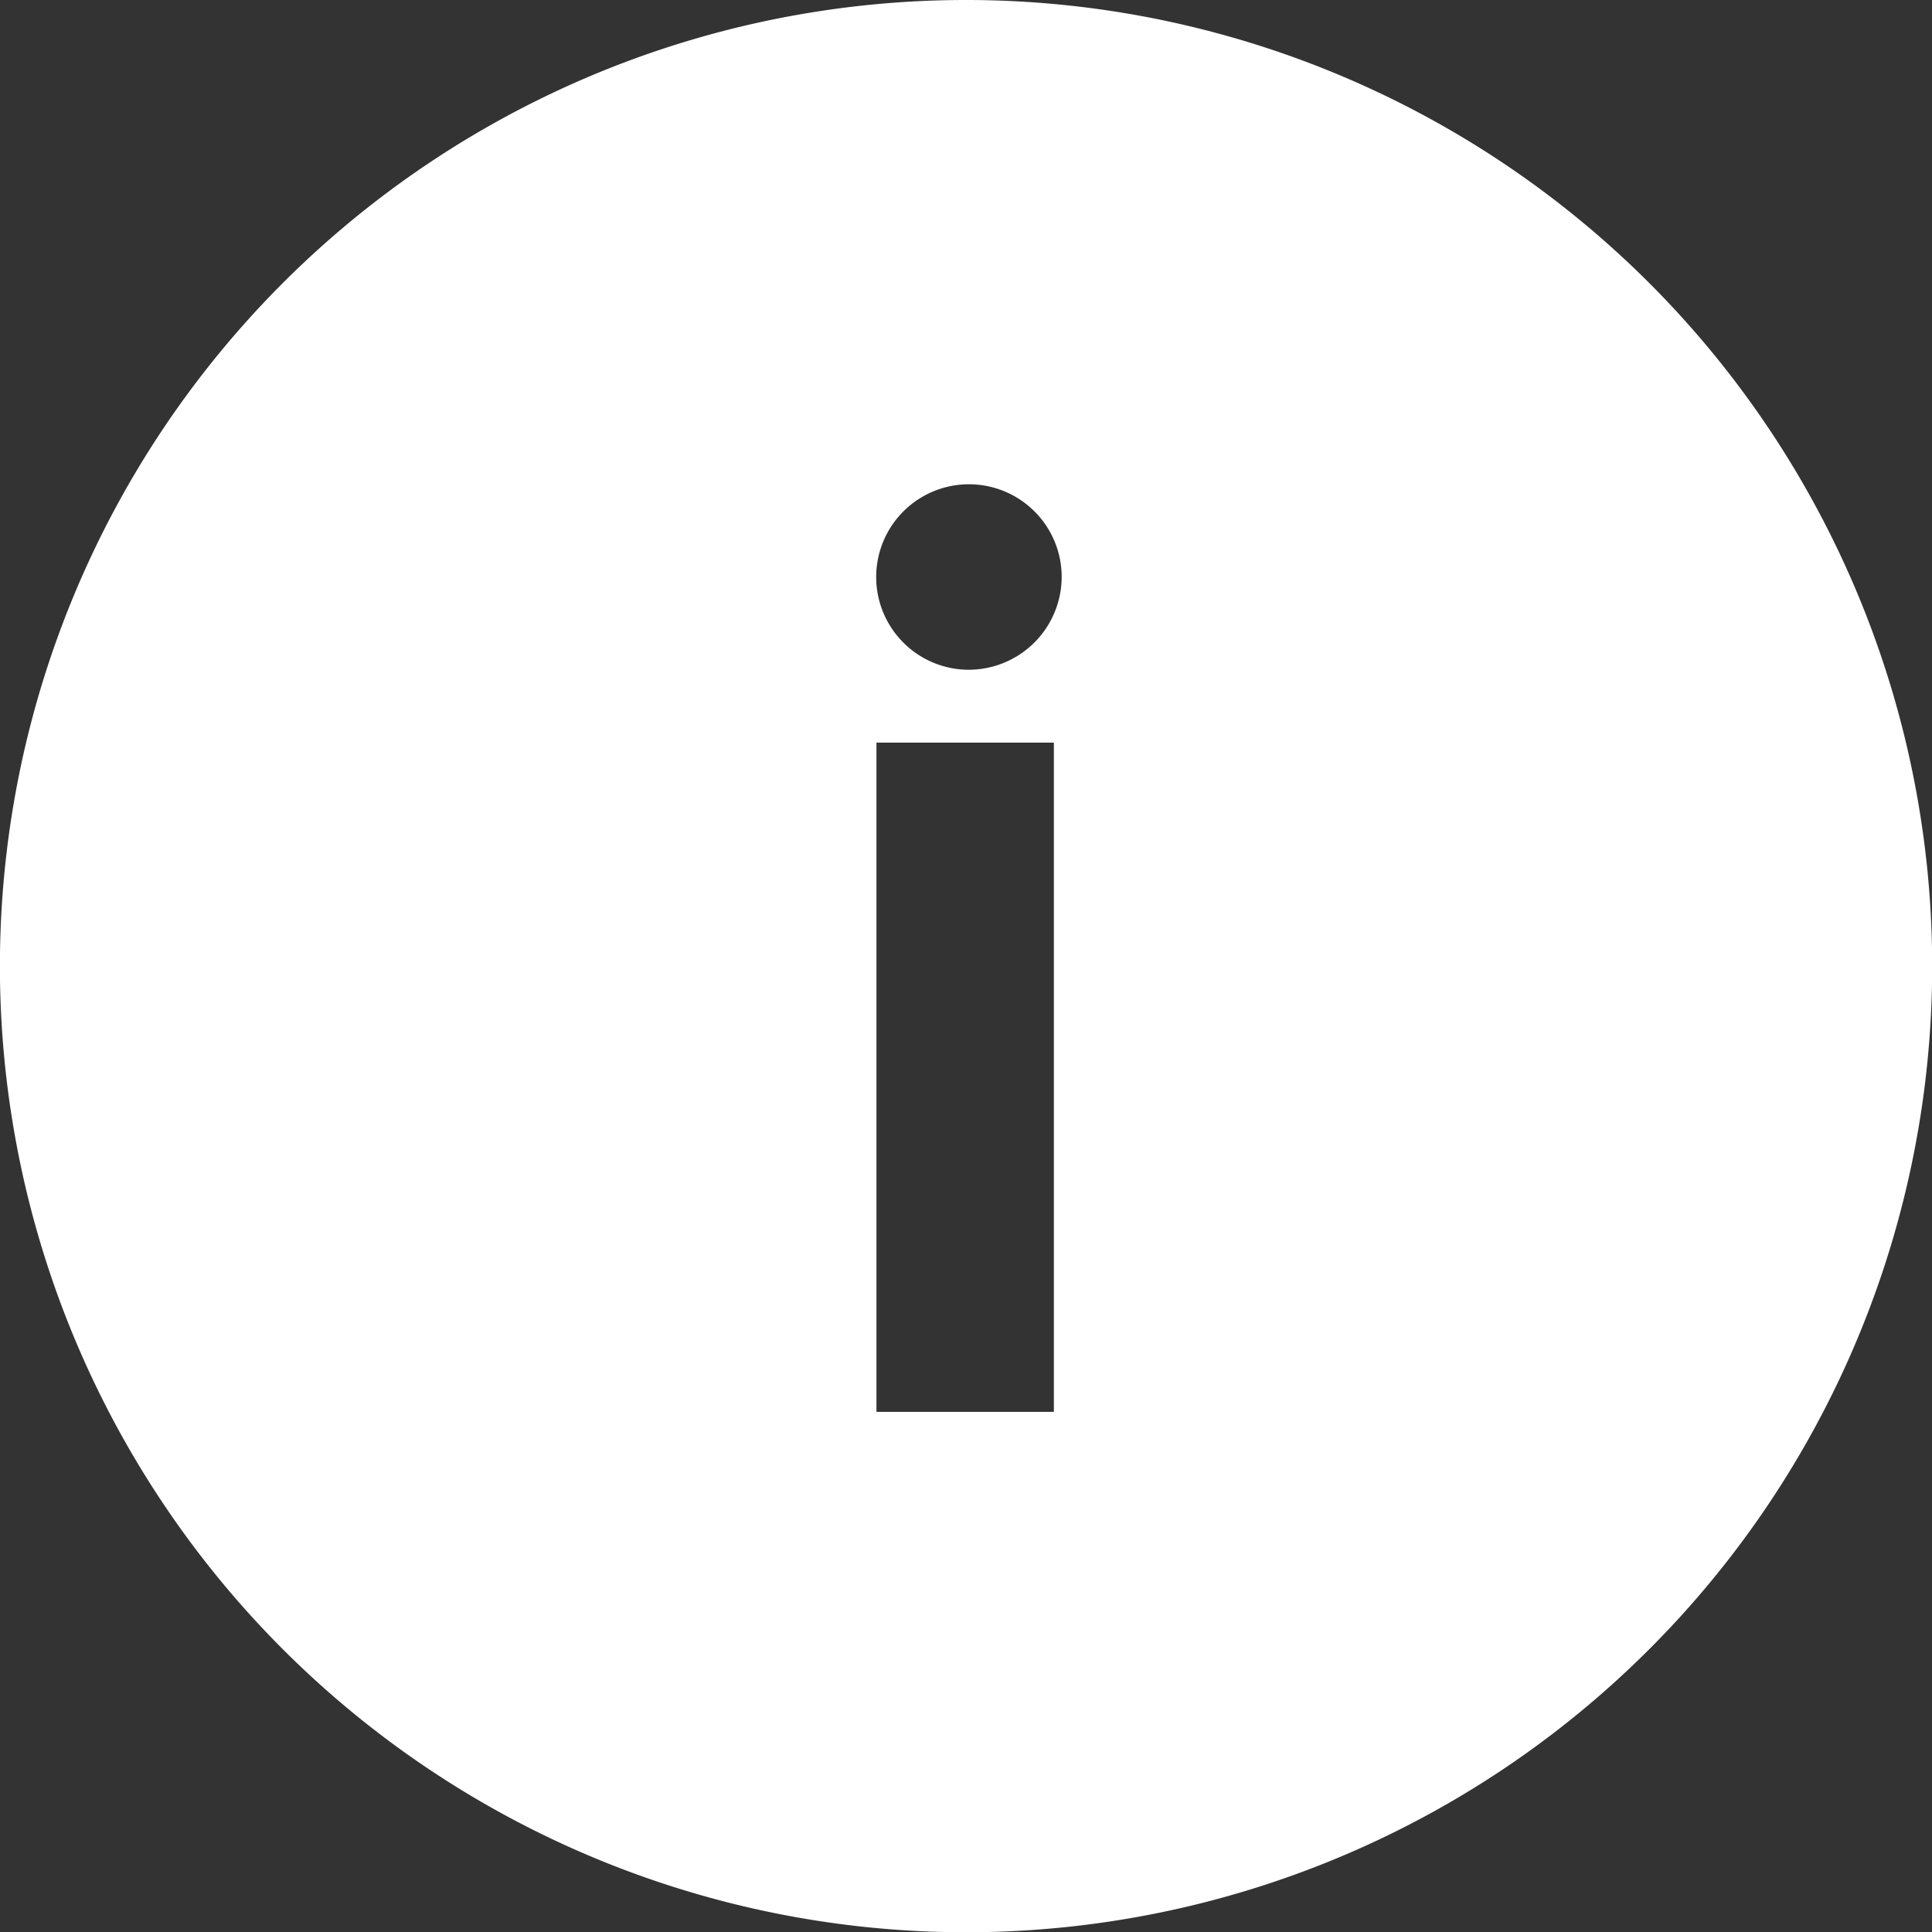 <svg xmlns="http://www.w3.org/2000/svg" width="21.997" height="21.997" viewBox="0 0 21.997 21.997"><rect x="0" y="0" width="21.997" height="21.997" fill="#333333" stroke="none"/><defs><style>.a{fill:#fff;}</style></defs><path class="a" d="M14.374,3.375a11,11,0,1,0,11,11A11,11,0,0,0,14.374,3.375Zm1,16.075h-2.02V11.83h2.02ZM14.368,11a1.056,1.056,0,1,1,1.095-1.058A1.06,1.06,0,0,1,14.368,11Z" transform="translate(-3.375 -3.375)"/></svg>